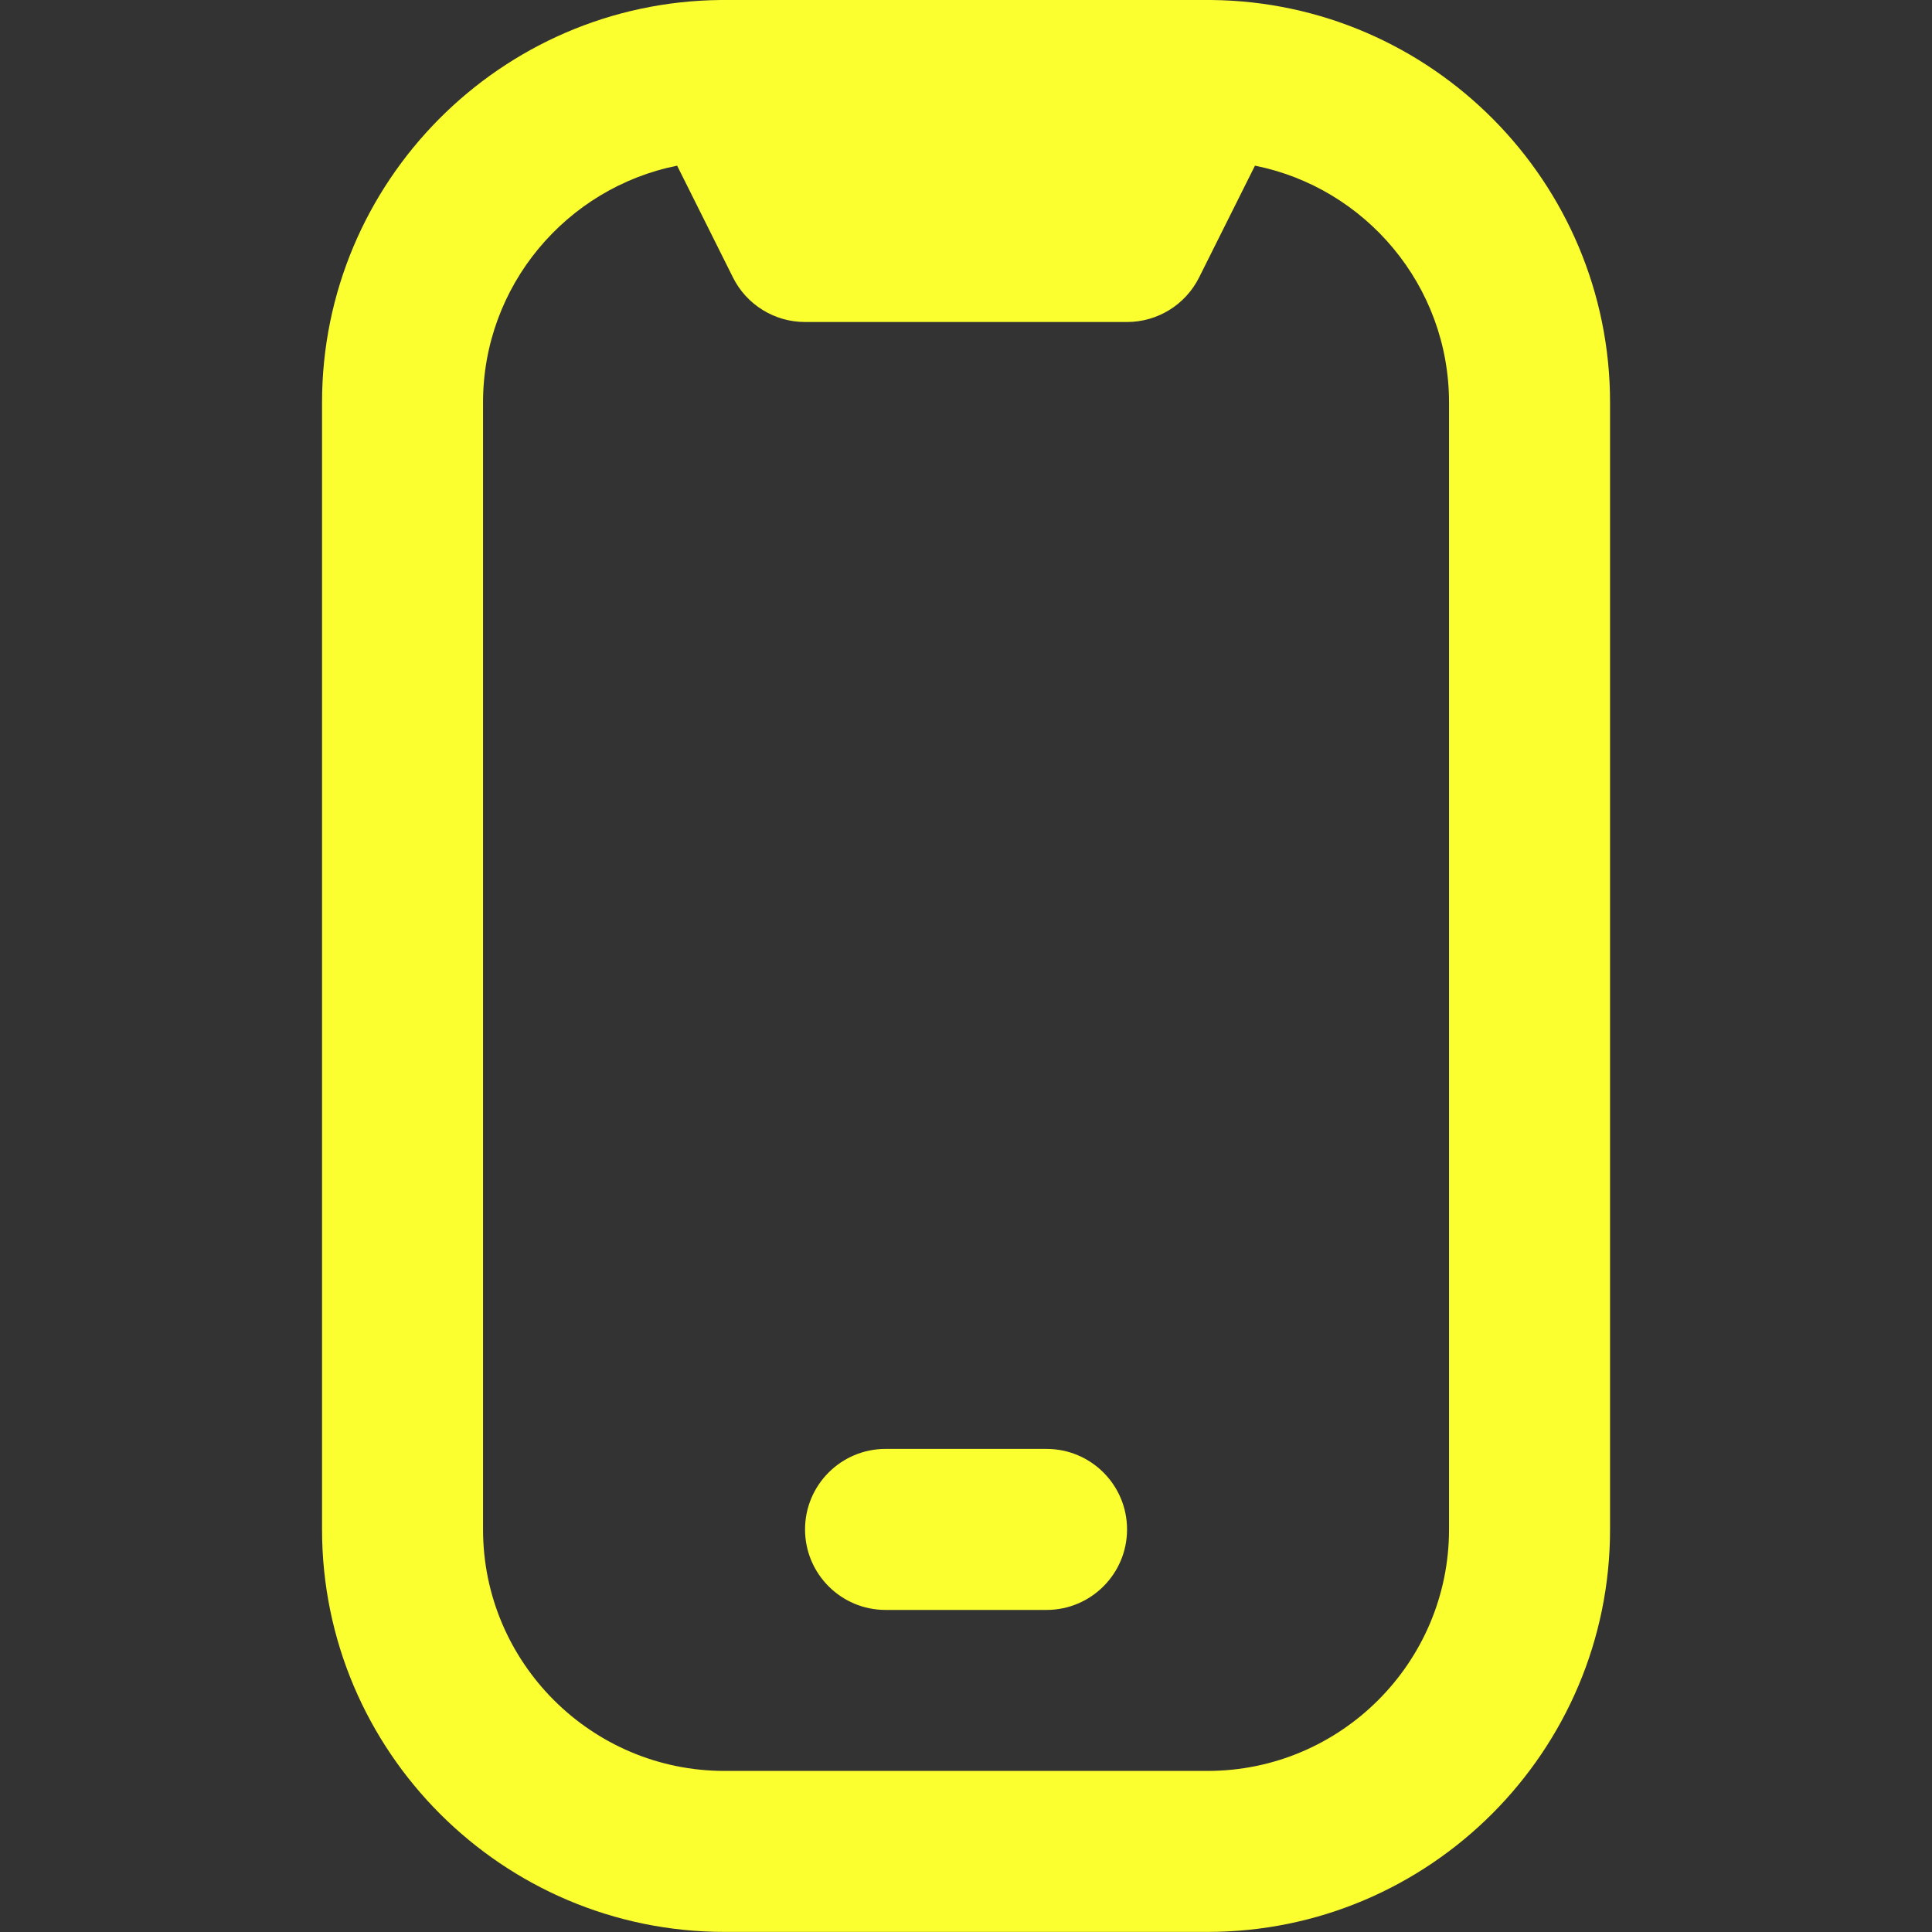 <svg width="64" height="64" viewBox="0 0 64 64" fill="none" xmlns="http://www.w3.org/2000/svg">
<rect x="0" y="0" width="64" height="64" fill="#333333" stroke="none"/>
<g clip-path="url(#clip0_4227_82)">
<path d="M40.121 4.68751e-05C40.049 -0.003 23.953 -0.003 23.881 4.68751e-05C16.585 0.064 10.668 6.021 10.668 13.331V50.664C10.668 58.016 16.649 63.997 24.001 63.997H40.001C47.353 63.997 53.335 58.016 53.335 50.664V13.333C53.335 6.021 47.417 0.067 40.121 4.68751e-05ZM48.001 50.664C48.001 55.075 44.412 58.664 40.001 58.664H24.001C19.591 58.664 16.001 55.075 16.001 50.664V13.333C16.001 9.459 18.769 6.221 22.431 5.488L24.281 9.192C24.732 10.096 25.657 10.667 26.668 10.667H37.335C38.345 10.667 39.268 10.096 39.721 9.192L41.572 5.488C45.233 6.219 48.001 9.459 48.001 13.333V50.664ZM34.668 53.331H29.335C27.863 53.331 26.668 52.136 26.668 50.664C26.668 49.192 27.863 47.997 29.335 47.997H34.668C36.14 47.997 37.335 49.192 37.335 50.664C37.335 52.136 36.14 53.331 34.668 53.331Z" fill="#FBFF30"/>
</g>
<defs>
<clipPath id="clip0_4227_82">
<rect width="64" height="64" fill="white"/>
</clipPath>
</defs>
</svg>
